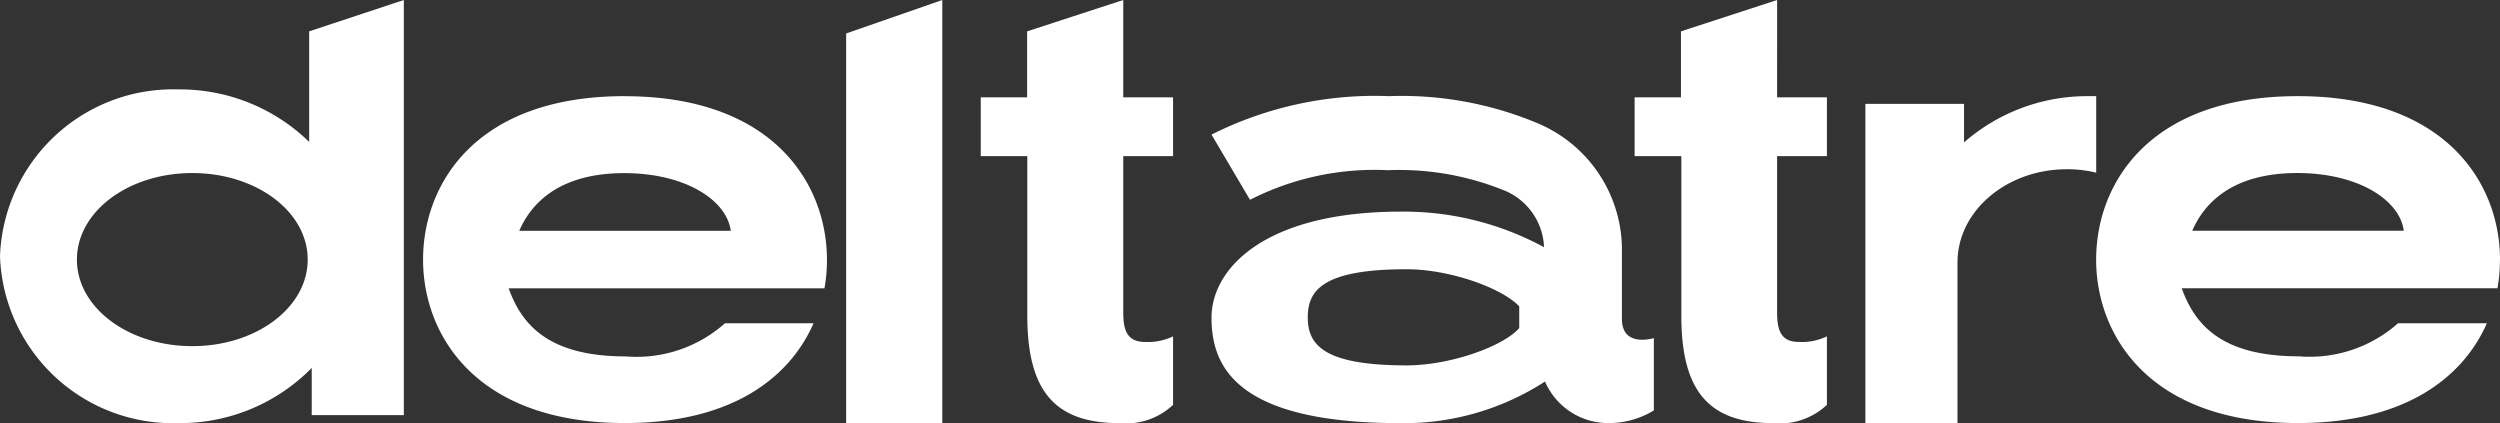 <svg id="Group_1884" data-name="Group 1884" xmlns="http://www.w3.org/2000/svg" xmlns:xlink="http://www.w3.org/1999/xlink" width="116.44" height="19.721" viewBox="0 0 116.44 19.721">
  <rect x="0" y="0" width="116.44" height="19.721" fill="#333333" stroke="none"/>
  <defs>
    <clipPath id="clip-path">
      <rect id="Rectangle_22" data-name="Rectangle 22" width="116.44" height="19.721" fill="none"/>
    </clipPath>
  </defs>
  <g id="Group_1883" data-name="Group 1883" transform="translate(0 0)" clip-path="url(#clip-path)">
    <path id="Path_31" data-name="Path 31" d="M29.092,4.478c-6.942,0-9.387,4.1-9.387,7.613s2.463,7.613,9.4,7.613c5.016,0,7.694-2.141,8.787-4.649H33.768A6.2,6.2,0,0,1,29.146,16.6c-3.645,0-4.855-1.514-5.455-3.171H38.4a7.489,7.489,0,0,0,.116-1.335c0-3.511-2.481-7.613-9.423-7.613m-4.908,6.27c.627-1.451,2.051-2.687,4.89-2.687s4.774,1.254,4.962,2.687ZM14.4,6.61A8.617,8.617,0,0,0,8.33,4.165,8.067,8.067,0,0,0,0,11.94a8.06,8.06,0,0,0,8.33,7.766,8.57,8.57,0,0,0,6.189-2.571v2.2h4.29V0L14.4,1.46ZM8.957,16.122c-2.974,0-5.374-1.791-5.374-4.031s2.4-4.031,5.374-4.031,5.374,1.791,5.374,4.031-2.409,4.031-5.374,4.031M39.41,19.705h4.478V0L39.41,1.559Zm36.132-4.846V11.787a6.4,6.4,0,0,0-3.968-6.064,16.38,16.38,0,0,0-6.888-1.245A16.9,16.9,0,0,0,56.428,6.27L58.22,9.306a12.77,12.77,0,0,1,6.422-1.379,13,13,0,0,1,5.311.9,2.983,2.983,0,0,1,1.962,2.687,13.692,13.692,0,0,0-6.664-1.657c-6.4,0-8.823,2.687-8.823,4.935s1.1,4.917,8.823,4.917A12.075,12.075,0,0,0,71.96,17.77a3.206,3.206,0,0,0,2.983,1.935,4.009,4.009,0,0,0,2.087-.591V15.746s-1.487.466-1.487-.887m-4.783.421c-.726.842-3.189,1.738-5.249,1.738-3.932,0-4.6-1-4.6-2.239s.672-2.239,4.6-2.239c2.06,0,4.478.9,5.249,1.729Zm45.68-3.189c0-3.511-2.481-7.613-9.423-7.613s-9.387,4.1-9.387,7.613,2.463,7.613,9.4,7.613c5.016,0,7.694-2.141,8.8-4.649h-4.138a6.2,6.2,0,0,1-4.622,1.541c-3.645,0-4.855-1.514-5.455-3.171h14.707a7.572,7.572,0,0,0,.116-1.335m-14.331-1.344c.627-1.451,2.051-2.687,4.89-2.687s4.774,1.254,4.962,2.687ZM91.477,6.628V4.837H86.882V19.705h4.29V12.226c0-2.4,2.284-4.344,5.1-4.344a5.621,5.621,0,0,1,1.361.161V4.478h-.367a8.731,8.731,0,0,0-5.786,2.15M82.771,0,78.292,1.46V4.532H76.134V7.273H78.31V14.7c0,3.511,1.272,5.007,4.272,5.007a3.2,3.2,0,0,0,2.508-.851V15.666a2.681,2.681,0,0,1-1.308.26c-.833,0-1.012-.546-1.012-1.37V7.273h2.32V4.532h-2.32ZM52.317,0,47.839,1.46V4.532H45.68V7.273h2.168V14.7c0,3.511,1.281,5.007,4.281,5.007a3.2,3.2,0,0,0,2.508-.851V15.666a2.681,2.681,0,0,1-1.308.26c-.833,0-1.012-.546-1.012-1.37V7.273h2.32V4.532h-2.32Z" transform="translate(0 0)" fill="#fff"/>
  </g>
</svg>
